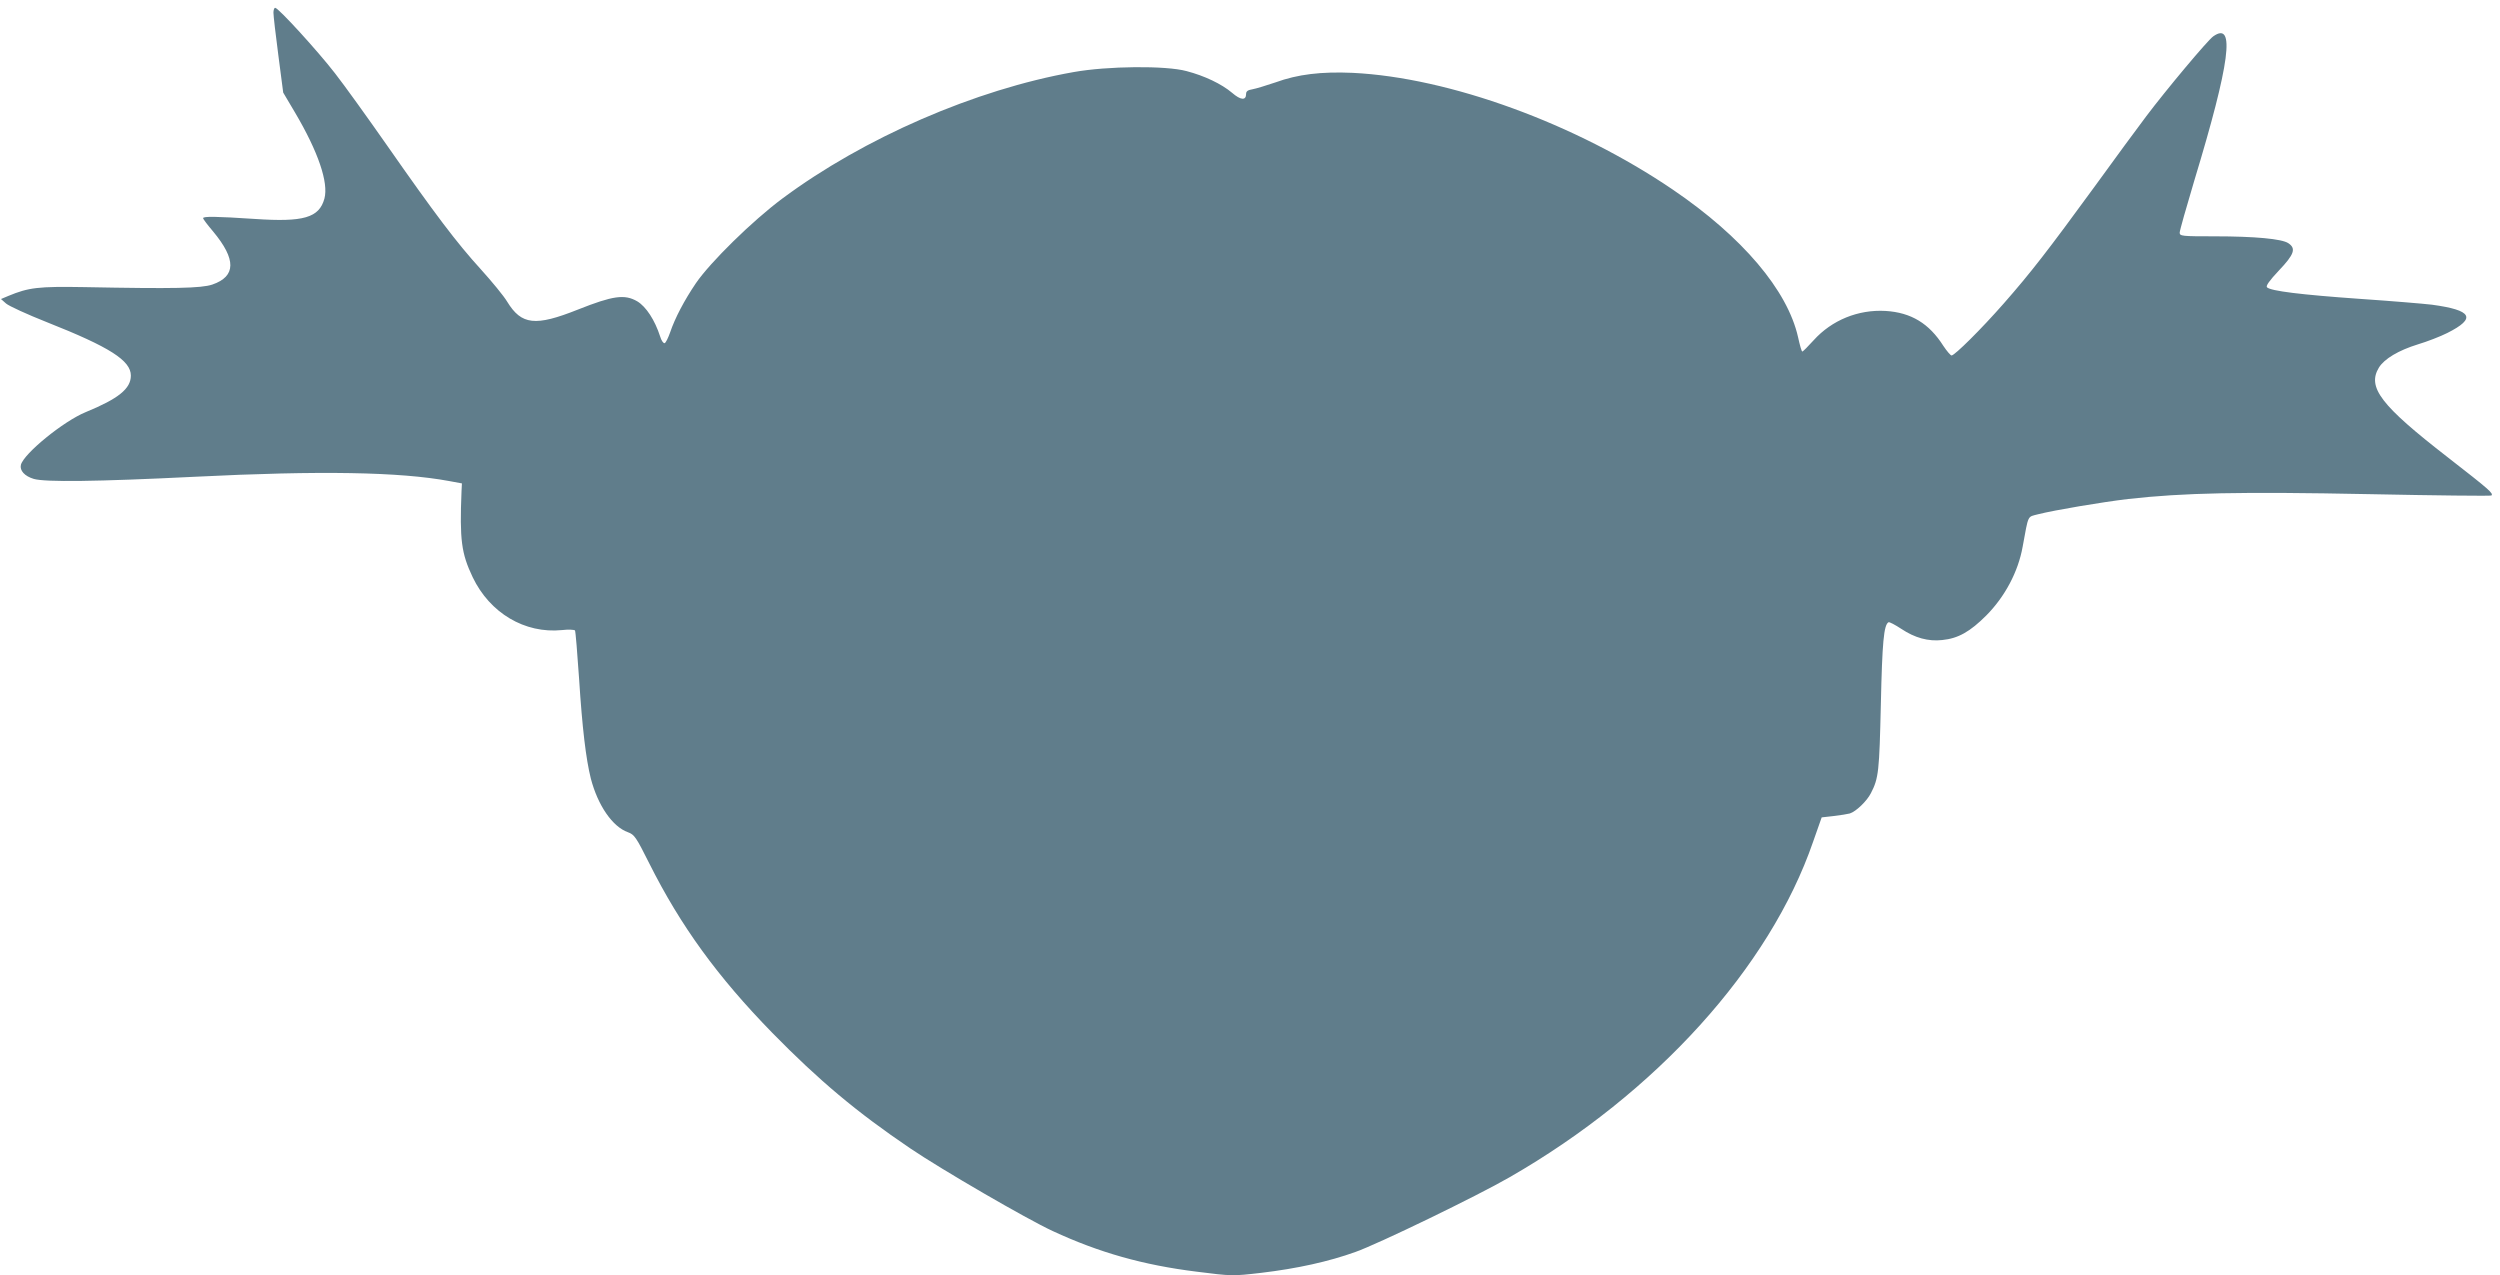 <?xml version="1.0" standalone="no"?>
<!DOCTYPE svg PUBLIC "-//W3C//DTD SVG 20010904//EN"
 "http://www.w3.org/TR/2001/REC-SVG-20010904/DTD/svg10.dtd">
<svg version="1.0" xmlns="http://www.w3.org/2000/svg"
 width="1280pt" height="653pt" viewBox="0 0 1280 653"
 preserveAspectRatio="xMidYMid meet">
<g transform="translate(0,653) scale(0.1,-0.1)"
fill="#607d8b" stroke="none">
<path d="M1400 6465 c0 -14 11 -112 25 -217 l25 -192 61 -103 c118 -200 172
-358 150 -440 -27 -98 -107 -121 -356 -104 -197 13 -265 14 -265 4 0 -5 23
-35 51 -68 119 -143 118 -230 -4 -272 -57 -19 -195 -22 -657 -13 -235 4 -283
-2 -387 -45 l-38 -16 26 -23 c15 -13 109 -56 210 -96 321 -127 429 -196 429
-273 0 -67 -63 -118 -231 -187 -113 -46 -317 -212 -332 -270 -7 -29 19 -58 66
-72 59 -17 319 -14 825 11 642 32 1049 25 1302 -22 l65 -12 -2 -40 c-10 -249
-1 -318 57 -440 88 -184 267 -290 457 -271 34 4 64 2 67 -2 3 -5 12 -117 21
-248 16 -251 35 -410 60 -510 36 -138 111 -247 190 -275 33 -12 42 -25 109
-159 161 -321 349 -580 630 -868 238 -243 432 -406 707 -592 161 -109 595
-361 729 -423 237 -110 463 -174 737 -208 181 -23 183 -23 330 -6 185 22 347
58 483 107 116 41 624 287 790 383 749 430 1331 1073 1553 1717 l44 125 62 7
c34 4 71 10 82 13 32 10 88 64 108 104 40 77 43 112 51 456 7 317 15 405 39
419 4 3 34 -13 66 -34 69 -46 138 -65 209 -57 82 8 143 43 226 126 95 96 163
223 186 352 31 168 23 151 79 166 88 22 326 62 460 78 284 32 578 38 1233 25
342 -7 625 -10 628 -7 11 11 -8 28 -224 196 -343 266 -413 358 -352 459 28 45
100 88 200 119 47 14 114 40 150 58 151 76 128 117 -79 145 -42 5 -209 19
-371 30 -298 21 -454 40 -473 59 -7 7 12 34 61 86 79 83 89 113 48 140 -33 22
-170 35 -378 35 -167 0 -178 1 -178 19 0 10 34 130 75 267 183 603 211 818 97
738 -28 -19 -242 -275 -343 -409 -42 -55 -162 -219 -268 -365 -235 -322 -324
-437 -462 -594 -115 -131 -251 -266 -267 -266 -5 0 -24 22 -42 49 -73 115
-165 171 -296 179 -140 8 -275 -47 -368 -150 -29 -32 -55 -58 -58 -58 -4 0
-13 33 -22 74 -54 240 -285 513 -641 755 -497 338 -1145 574 -1639 598 -161 7
-281 -7 -396 -49 -47 -16 -100 -32 -117 -35 -24 -4 -33 -10 -33 -24 0 -35 -28
-32 -72 6 -53 45 -141 87 -233 111 -107 29 -405 26 -578 -5 -503 -89 -1074
-337 -1492 -648 -153 -114 -368 -325 -442 -433 -59 -87 -107 -178 -132 -252
-10 -28 -22 -53 -28 -55 -6 -2 -17 13 -23 34 -27 84 -72 153 -117 180 -65 38
-125 29 -304 -42 -218 -87 -289 -79 -362 40 -17 29 -79 104 -135 166 -123 135
-235 283 -480 634 -100 143 -220 310 -267 370 -89 115 -290 335 -306 335 -5 0
-9 -11 -9 -25z"/>
</g>
</svg>
